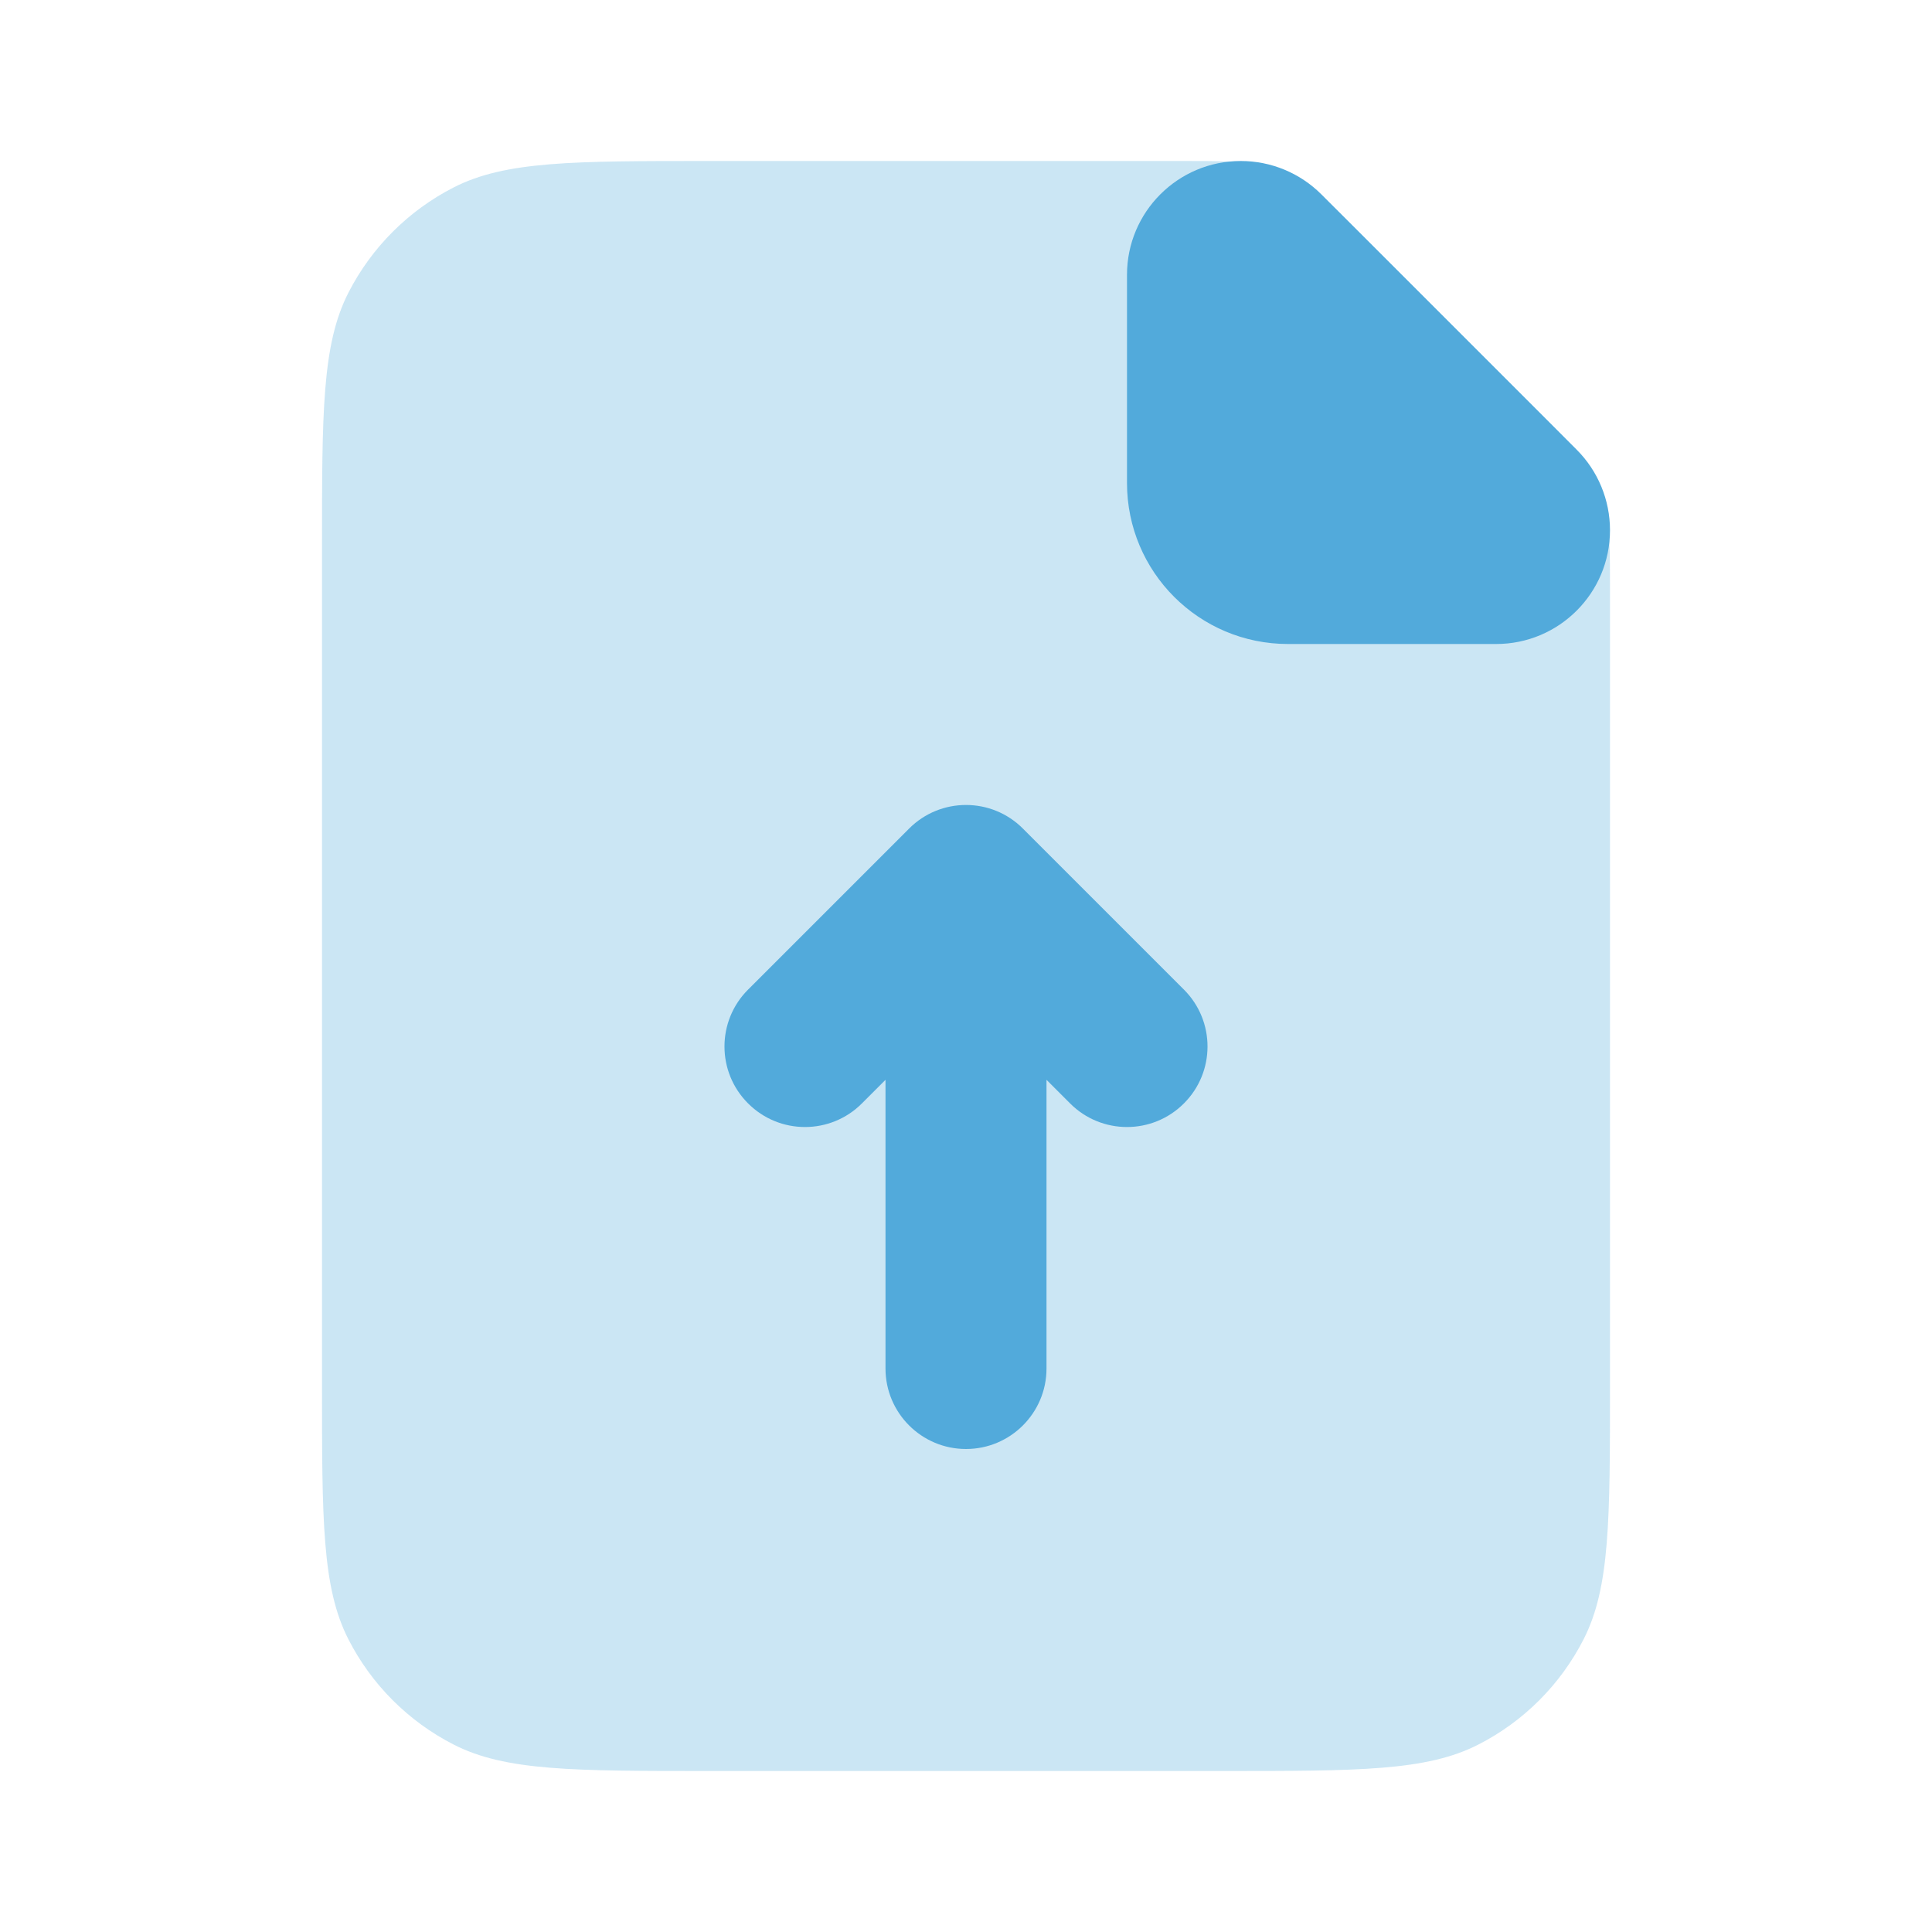 <svg width="24" height="24" viewBox="0 0 24 24" fill="none" xmlns="http://www.w3.org/2000/svg">
<path d="M4 6.8C4 5.12 4 4.28 4.327 3.638C4.615 3.074 5.074 2.615 5.638 2.327C6.28 2 7.12 2 8.8 2H14.675C15.164 2 15.408 2 15.639 2.055C15.842 2.104 16.038 2.185 16.217 2.295C16.418 2.418 16.591 2.591 16.937 2.937L19.063 5.063C19.409 5.409 19.582 5.582 19.705 5.783C19.815 5.962 19.896 6.157 19.945 6.362C20 6.592 20 6.836 20 7.325V17.2C20 18.88 20 19.72 19.673 20.362C19.385 20.927 18.927 21.385 18.362 21.673C17.72 22 16.88 22 15.2 22H8.8C7.12 22 6.28 22 5.638 21.673C5.074 21.385 4.615 20.927 4.327 20.362C4 19.72 4 18.88 4 17.2V6.8Z" fill="#52AADB" fill-opacity="0.3"/>
<path d="M12.707 10.293C12.317 9.902 11.683 9.902 11.293 10.293L9.293 12.293C8.902 12.683 8.902 13.317 9.293 13.707C9.683 14.098 10.317 14.098 10.707 13.707L11 13.414V17C11 17.552 11.448 18 12 18C12.552 18 13 17.552 13 17V13.414L13.293 13.707C13.683 14.098 14.317 14.098 14.707 13.707C15.098 13.317 15.098 12.683 14.707 12.293L12.707 10.293Z" fill="#52AADB"/>
<path d="M14 3.414C14 2.633 14.633 2 15.414 2C15.789 2 16.149 2.149 16.414 2.414L19.586 5.586C19.851 5.851 20 6.211 20 6.586C20 7.367 19.367 8 18.586 8H16C14.895 8 14 7.105 14 6V3.414Z" fill="#52AADB"/>
</svg>
